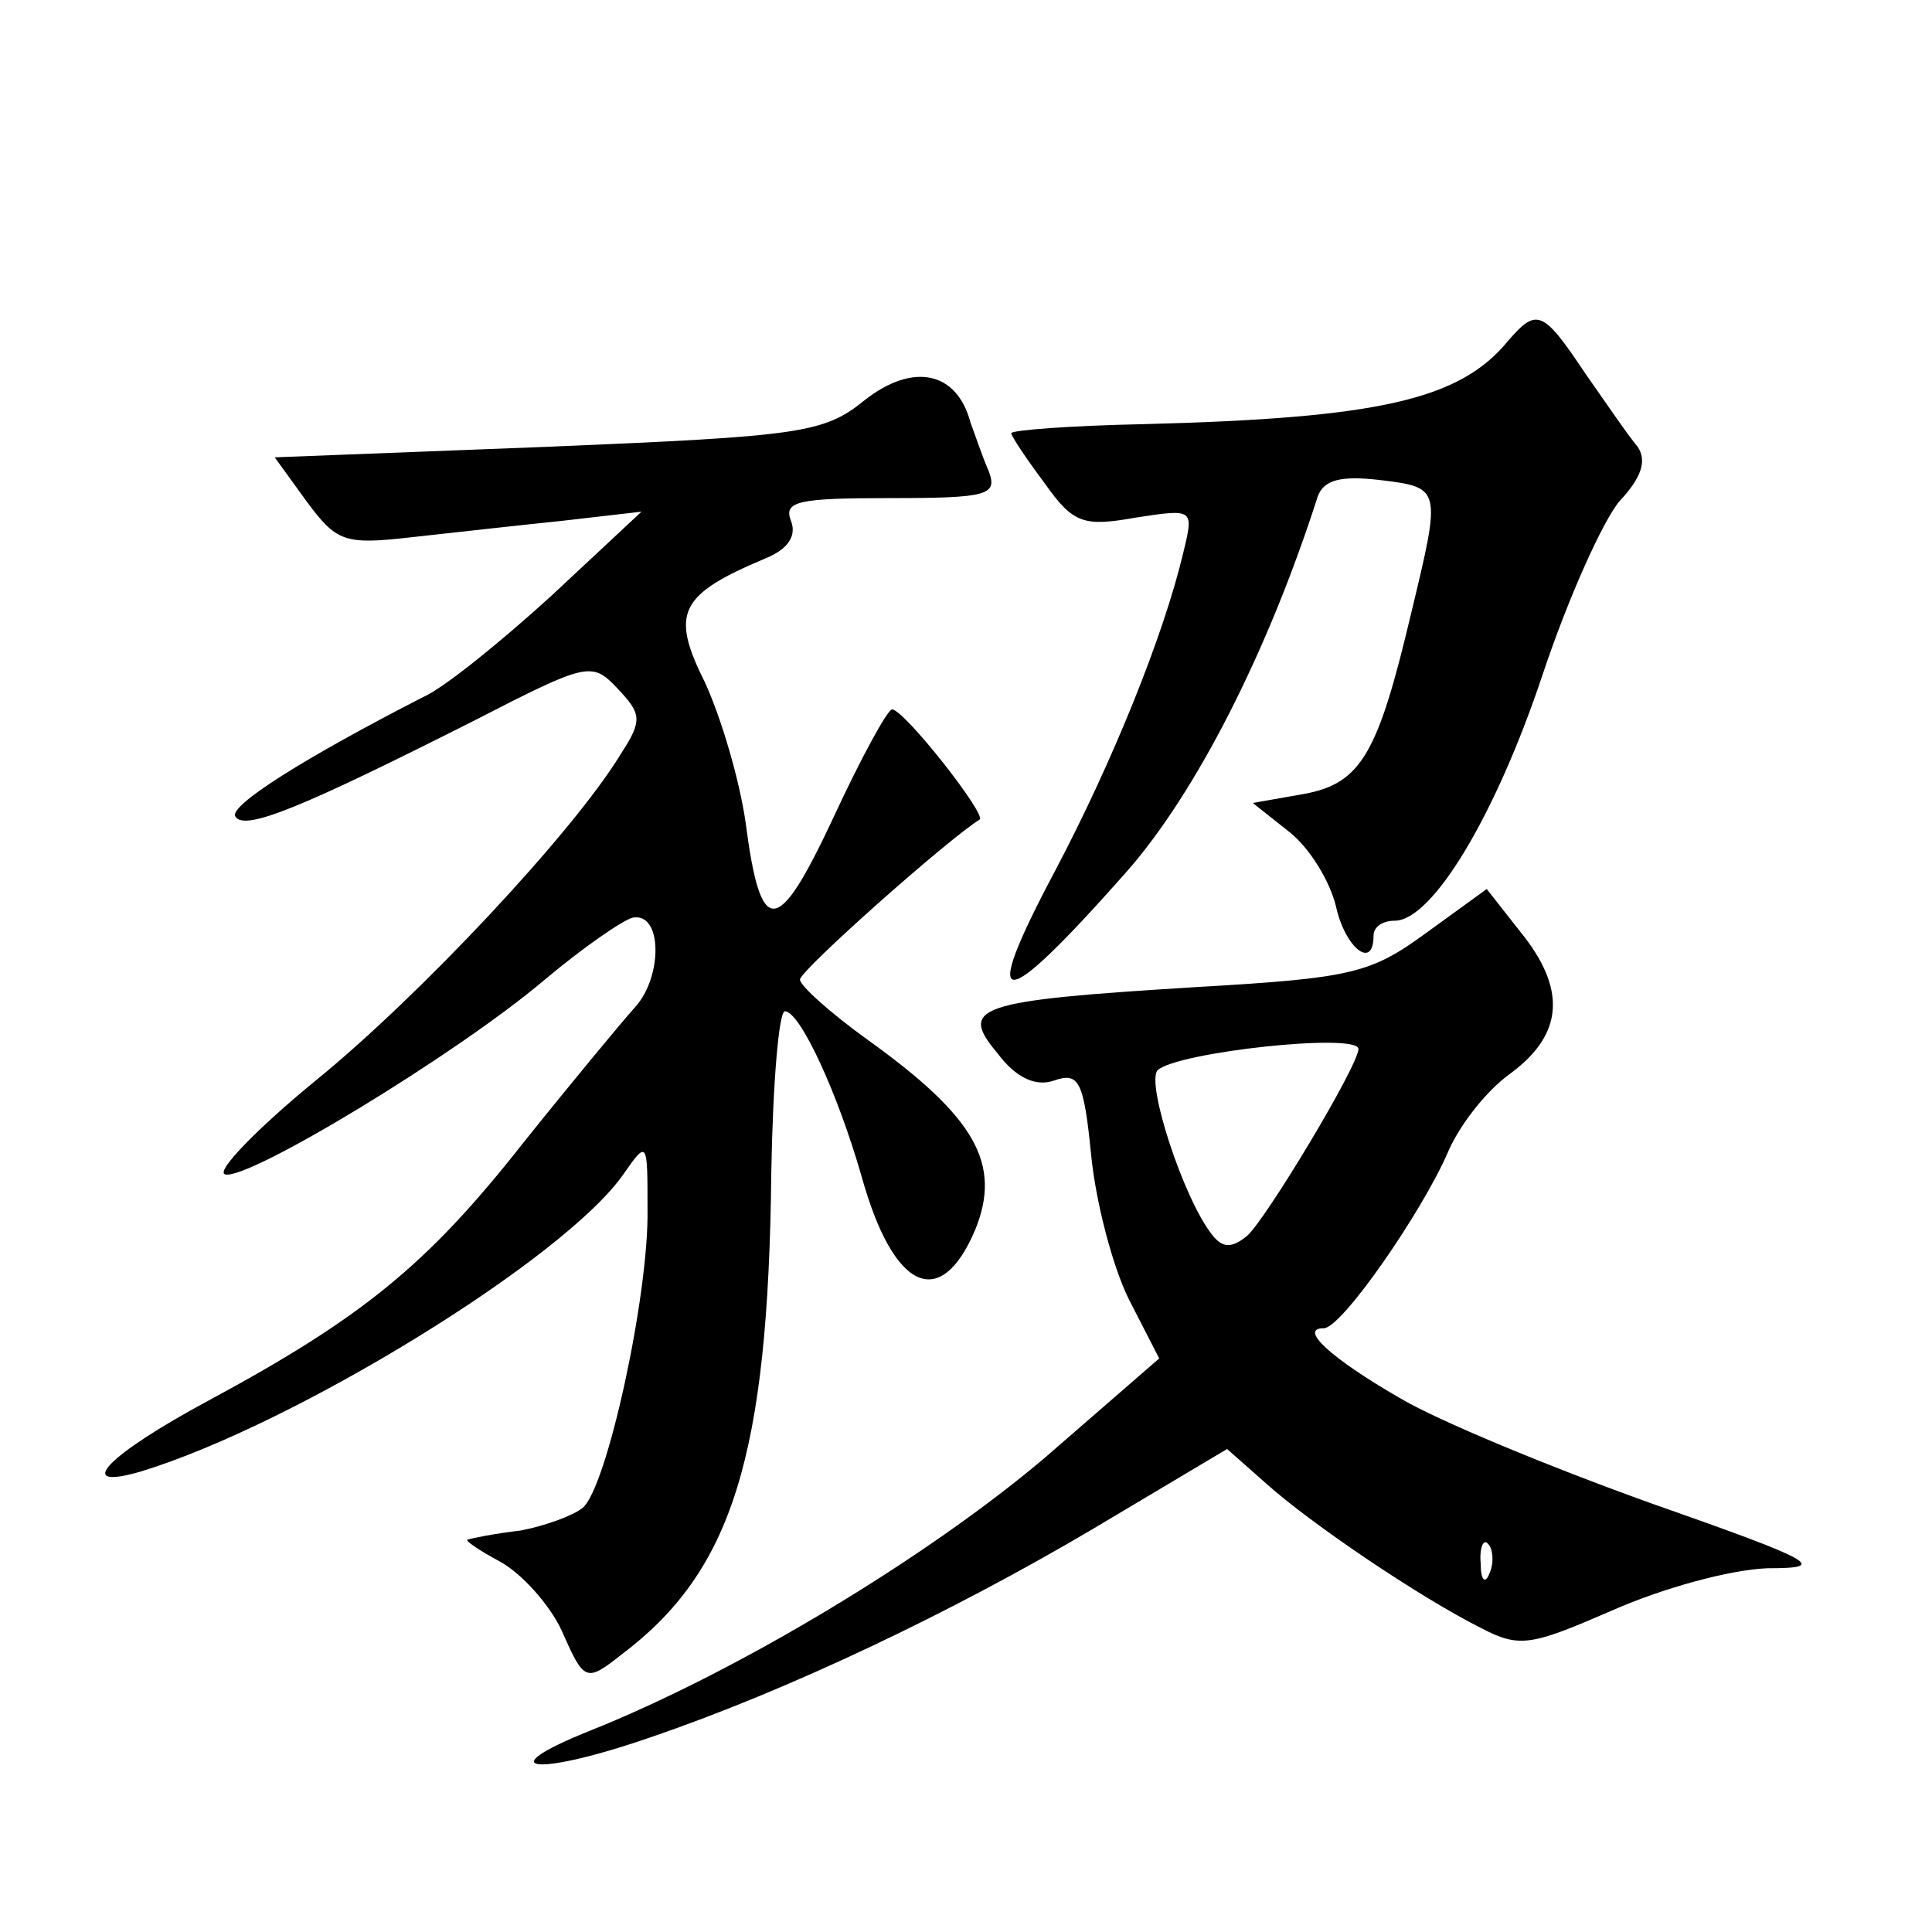 <?xml version="1.0" standalone="no"?>
<!DOCTYPE svg PUBLIC "-//W3C//DTD SVG 20010904//EN"
 "http://www.w3.org/TR/2001/REC-SVG-20010904/DTD/svg10.dtd">
<svg version="1.0" xmlns="http://www.w3.org/2000/svg"
 width="128pt" height="128pt" viewBox="0 0 128 128"
 preserveAspectRatio="xMidYMid meet">
<g transform="translate(0,128) scale(0.1,-0.1)"
fill="#0" stroke="none">
<path d="M999 1054 c-32 -39 -86 -51 -241 -55 -49 -1 -88 -4 -88 -6 0 -2 10 -17
22 -33 19 -27 26 -29 60 -23 39 6 39 6 32 -23 -13 -55 -47 -139 -85 -211 -51 -96
-37 -96 47 -1 46 52 94 146 127 249 4 11 15 14 41 11 41 -5 41 -5 21 -88 -22 -93
-33 -113 -71 -120 l-34 -6 24 -19 c14 -11 27 -33 31 -49 6 -28 25 -43 25 -20 0
6 6 10 14 10 25 0 67 70 98 163 17 51 40 102 51 115 15 16 18 27 12 36 -6 7 -21
29 -35 49 -28 42 -32 43 -51 21z M573 1015 c-27 -22 -42 -24 -210 -31 l-181 -7
21 -29 c20 -27 25 -29 69 -24 27 3 72 8 101 11 l52 6 -60 -56 c-33 -30 -71 -61
-85 -67 -78 -40 -129 -72 -124 -79 6 -10 46 7 157 63 76 39 79 40 96 22 16 -17
17 -21 2 -44 -31 -51 -133 -160 -202 -216 -39 -32 -66 -60 -60 -62 14 -5 153 79
212 129 25 21 51 39 58 41 20 4 20 -39 2 -59 -9 -10 -43 -51 -75 -91 -63 -80 -106
-115 -208 -170 -67 -36 -90 -60 -45 -47 102 31 281 141 320 197 16 23 16 22 16
-23 1 -57 -27 -185 -43 -198 -6 -5 -25 -12 -41 -15 -17 -2 -32 -5 -35 -6 -3 0 7
-7 22 -15 14 -8 32 -28 40 -45 15 -34 16 -35 40 -16 73 55 97 131 99 319 1 59 5
107 9 107 10 0 35 -54 51 -110 21 -75 52 -89 75 -35 18 44 0 75 -71 126 -25 18
-45 36 -45 40 0 6 98 93 119 106 5 3 -50 73 -58 73 -3 0 -21 -33 -39 -72 -37 -79
-48 -80 -58 -3 -4 28 -16 69 -27 93 -23 46 -17 58 40 82 15 6 21 15 17 25 -5 13
5 15 66 15 65 0 71 2 65 18 -4 9 -9 24 -12 32 -9 34 -38 40 -70 15z M945 662 c-37
-27 -49 -30 -153 -36 -146 -9 -157 -13 -131 -44 12 -16 25 -22 37 -18 17 6 20 0
25 -50 3 -30 14 -73 25 -95 l20 -39 -76 -66 c-78 -66 -204 -142 -302 -181 -67 -27
-34 -30 41 -4 91 31 200 83 293 138 l89 53 26 -23 c29 -26 101 -75 143 -96 25 -13
33 -11 86 12 34 15 78 27 103 28 40 0 34 4 -77 43 -67 24 -142 55 -167 70 -45 26
-67 46 -50 46 12 0 65 77 82 116 7 17 25 41 42 53 35 26 37 56 6 94 l-22 28 -40
-29z m-45 -77 c0 -11 -62 -114 -74 -124 -10 -8 -16 -8 -23 1 -19 24 -44 101 -36
109 13 12 133 25 133 14z m87 -347 c-3 -8 -6 -5 -6 6 -1 11 2 17 5 13 3 -3 4 -12
1 -19z"/>
</g>
</svg>
